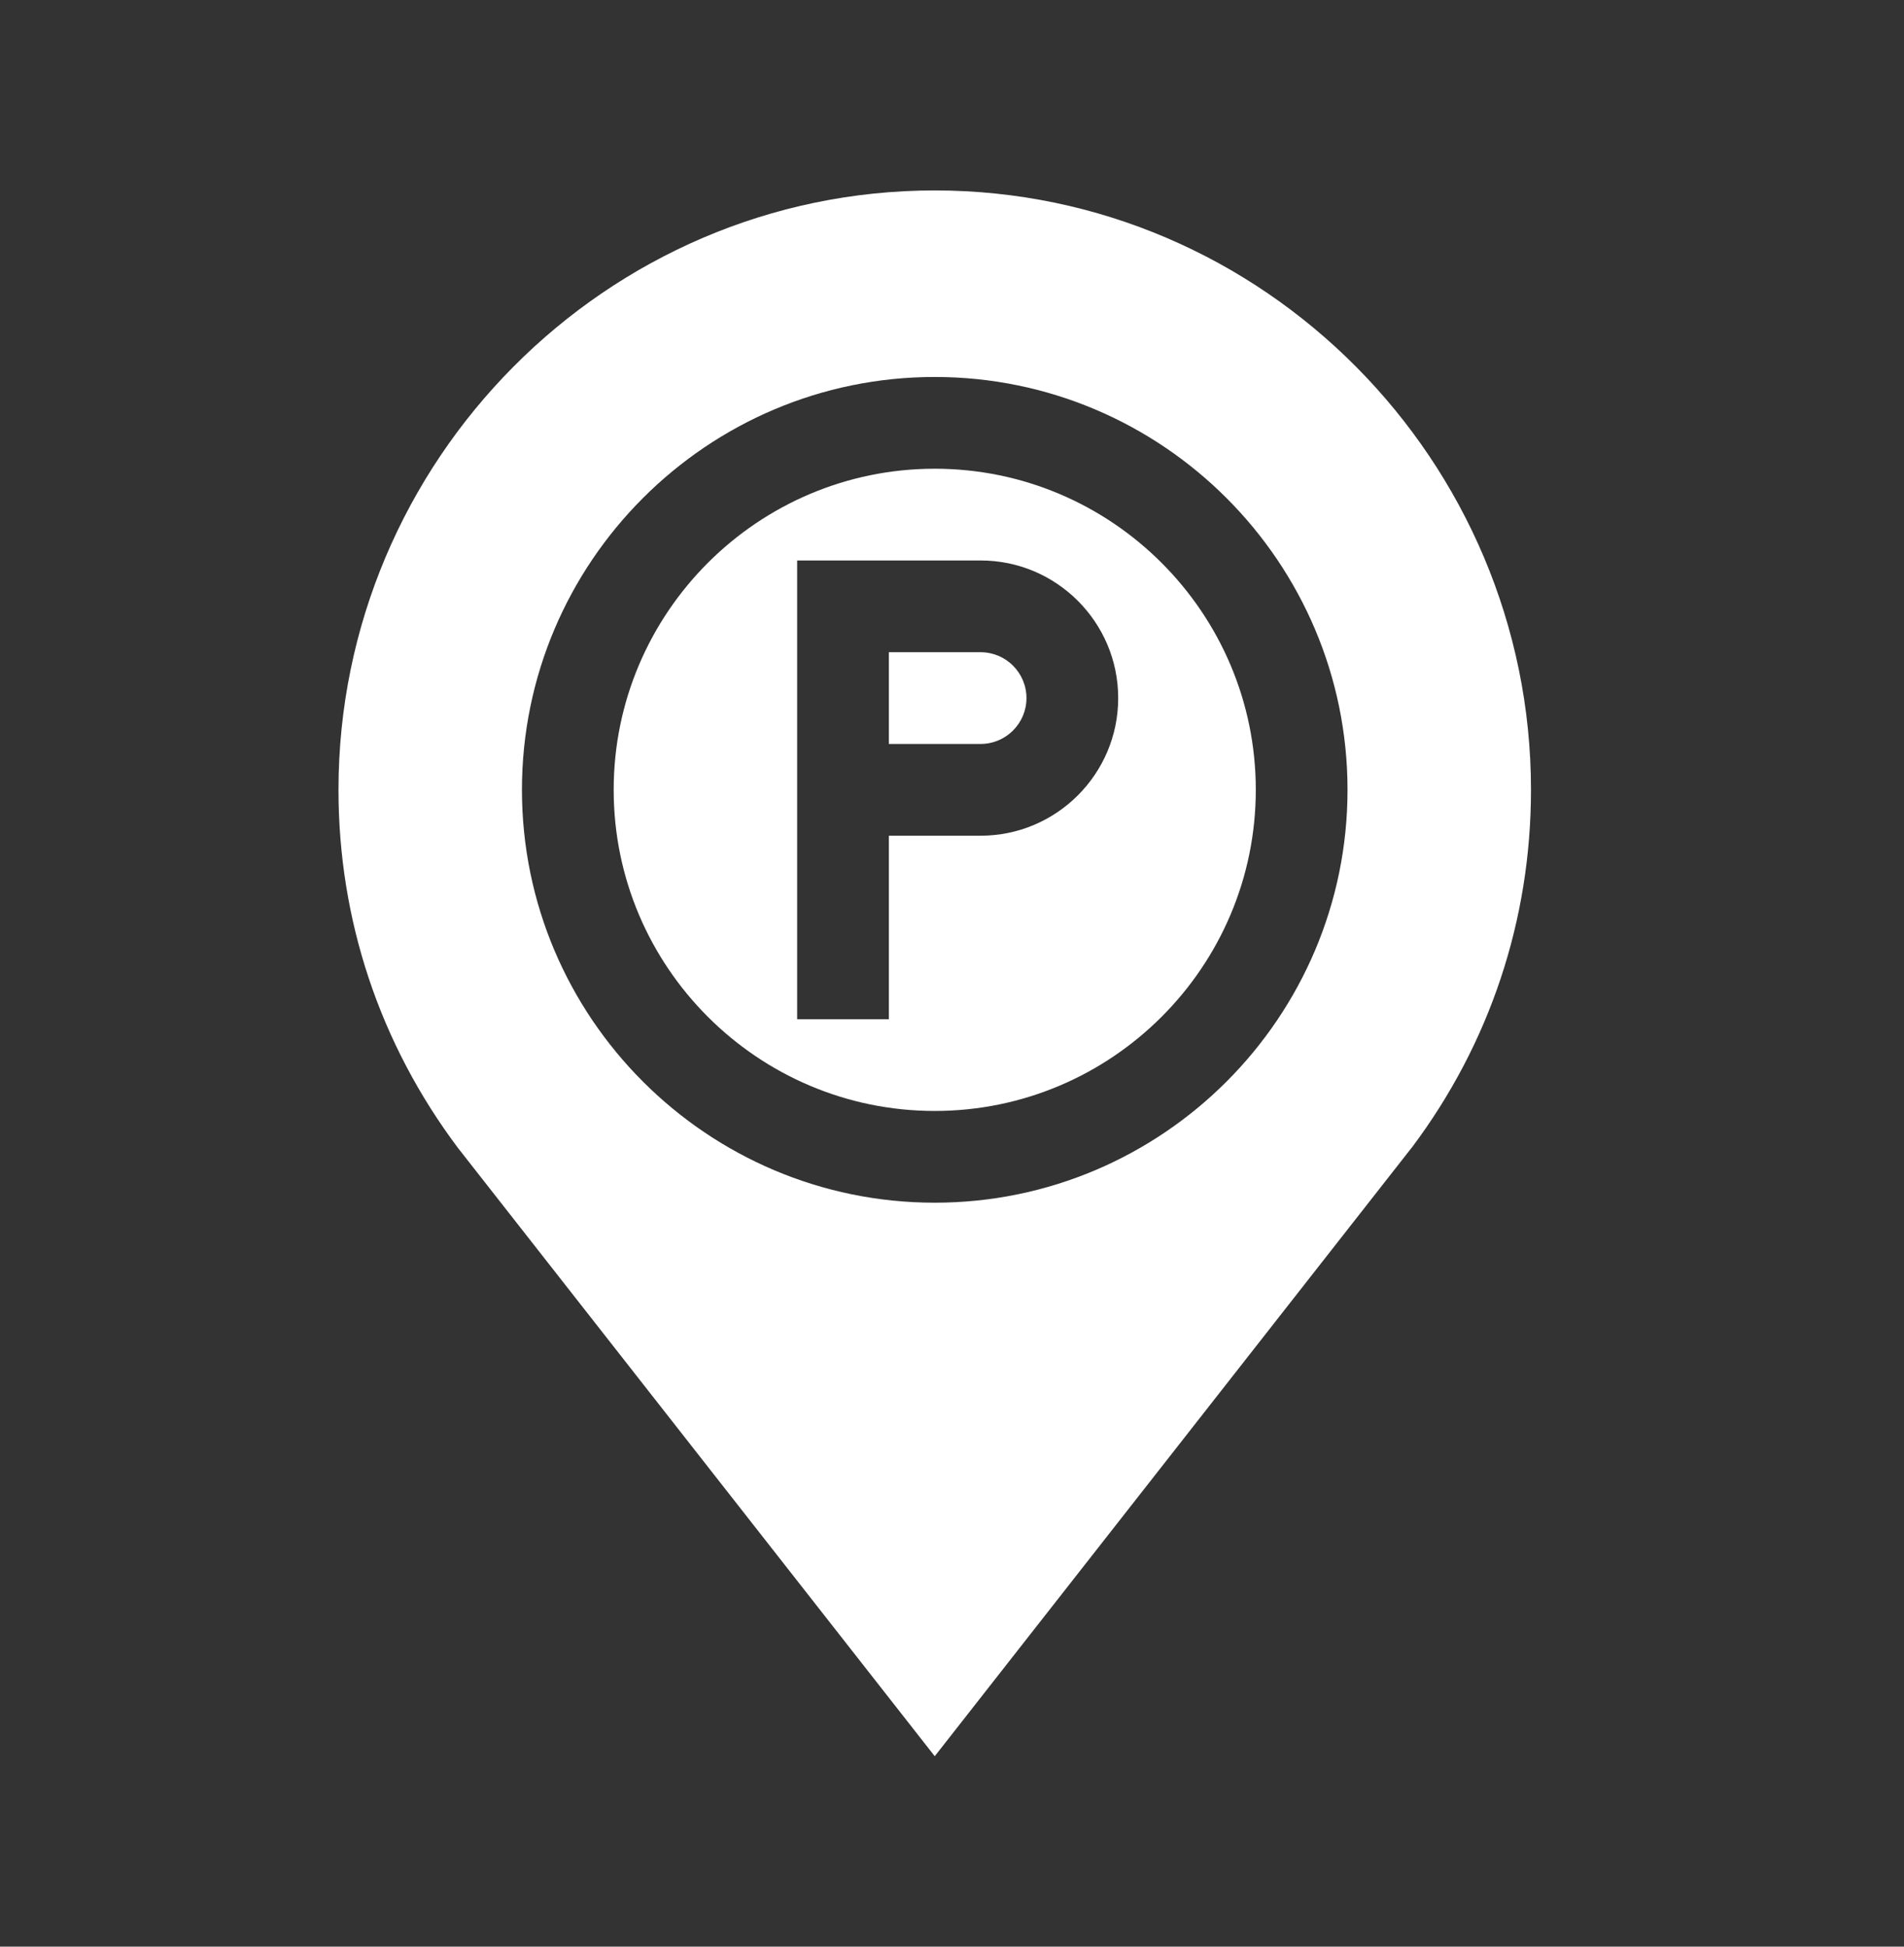 <svg width="45" height="46" viewBox="0 0 45 46" fill="none" xmlns="http://www.w3.org/2000/svg">
<rect x="0" y="0" width="45" height="46" fill="#333333" stroke="none"/>
<path d="M24.26 16.496C24.26 15.898 23.774 15.412 23.176 15.412H21.008V17.58H23.176C23.774 17.58 24.26 17.094 24.26 16.496Z" fill="white"/>
<path d="M22.092 26.252C26.275 26.252 29.68 22.848 29.68 18.664C29.68 14.481 26.275 11.076 22.092 11.076C17.908 11.076 14.504 14.481 14.504 18.664C14.504 22.848 17.908 26.252 22.092 26.252ZM18.84 13.244H23.176C24.969 13.244 26.428 14.703 26.428 16.496C26.428 18.289 24.969 19.748 23.176 19.748H21.008V24.084H18.84V13.244Z" fill="white"/>
<path d="M22.092 41.5L33.358 27.128L33.371 27.113C35.211 24.661 36.184 21.739 36.184 18.664C36.184 10.894 29.862 4.5 22.092 4.5C14.322 4.5 8 10.894 8 18.664C8 21.739 8.973 24.661 10.825 27.128L22.092 41.5ZM22.092 8.908C27.471 8.908 31.848 13.284 31.848 18.664C31.848 24.044 27.471 28.42 22.092 28.42C16.712 28.42 12.336 24.044 12.336 18.664C12.336 13.284 16.712 8.908 22.092 8.908Z" fill="white"/>
</svg>
